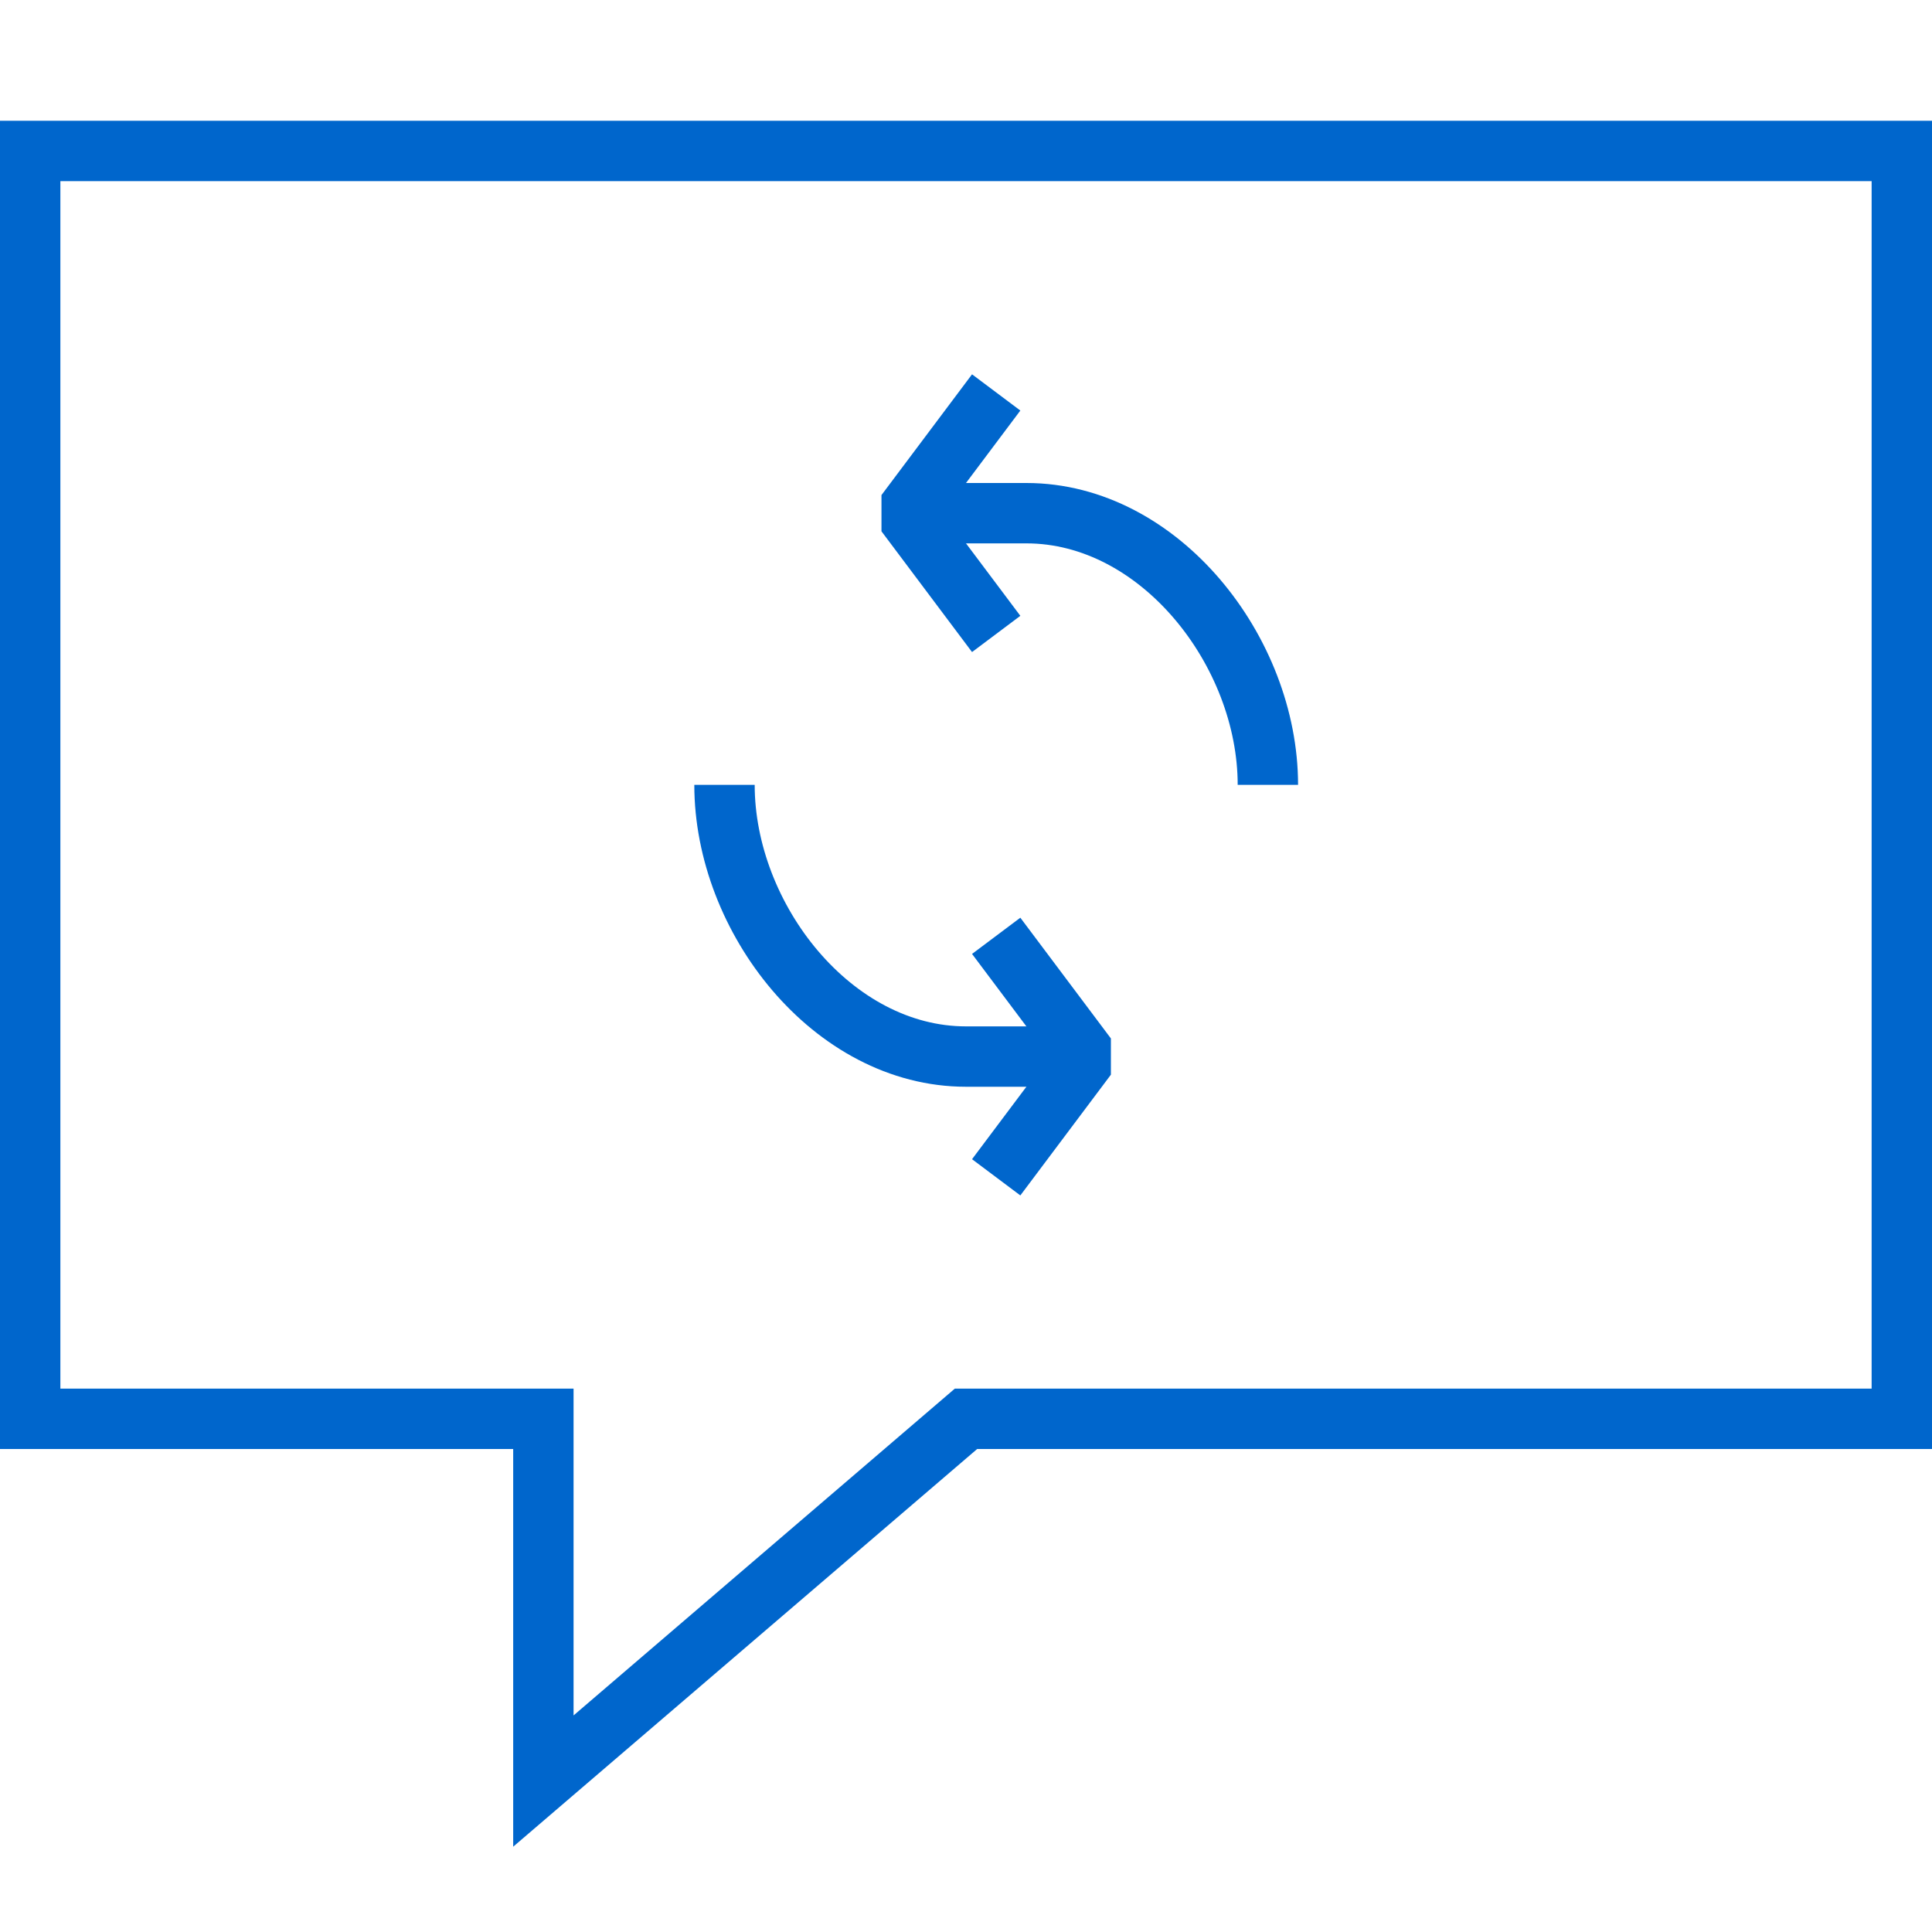 <?xml version="1.0" encoding="utf-8"?>
<!-- Generator: Adobe Illustrator 16.0.0, SVG Export Plug-In . SVG Version: 6.00 Build 0)  -->
<!DOCTYPE svg PUBLIC "-//W3C//DTD SVG 1.1//EN" "http://www.w3.org/Graphics/SVG/1.1/DTD/svg11.dtd">
<svg version="1.1" id="Layer_1" xmlns="http://www.w3.org/2000/svg" xmlns:xlink="http://www.w3.org/1999/xlink" x="0px" y="0px"
	 width="64px" height="64px" viewBox="0 0 64 64" enable-background="new 0 0 64 64" xml:space="preserve">
<polygon fill="none" stroke="#06C" stroke-width="2" stroke-miterlimit="10" points="32,47 63,47 63,5 1,5 1,47 18,47 18,59 "/>
<path fill="none" stroke="#06C" stroke-width="2" stroke-miterlimit="10" d="M24,26c0,4.418,3.582,9,8,9h4"/>
<polyline fill="none" stroke="#06C" stroke-width="2" stroke-linejoin="bevel" stroke-miterlimit="10" points="33,39 36,35 
	33,31 "/>
<path fill="none" stroke="#06C" stroke-width="2" stroke-miterlimit="10" d="M42,26c0-4.418-3.582-9-8-9h-4"/>
<polyline fill="none" stroke="#06C" stroke-width="2" stroke-linejoin="bevel" stroke-miterlimit="10" points="33,13 30,17 
	33,21 "/>
</svg>
